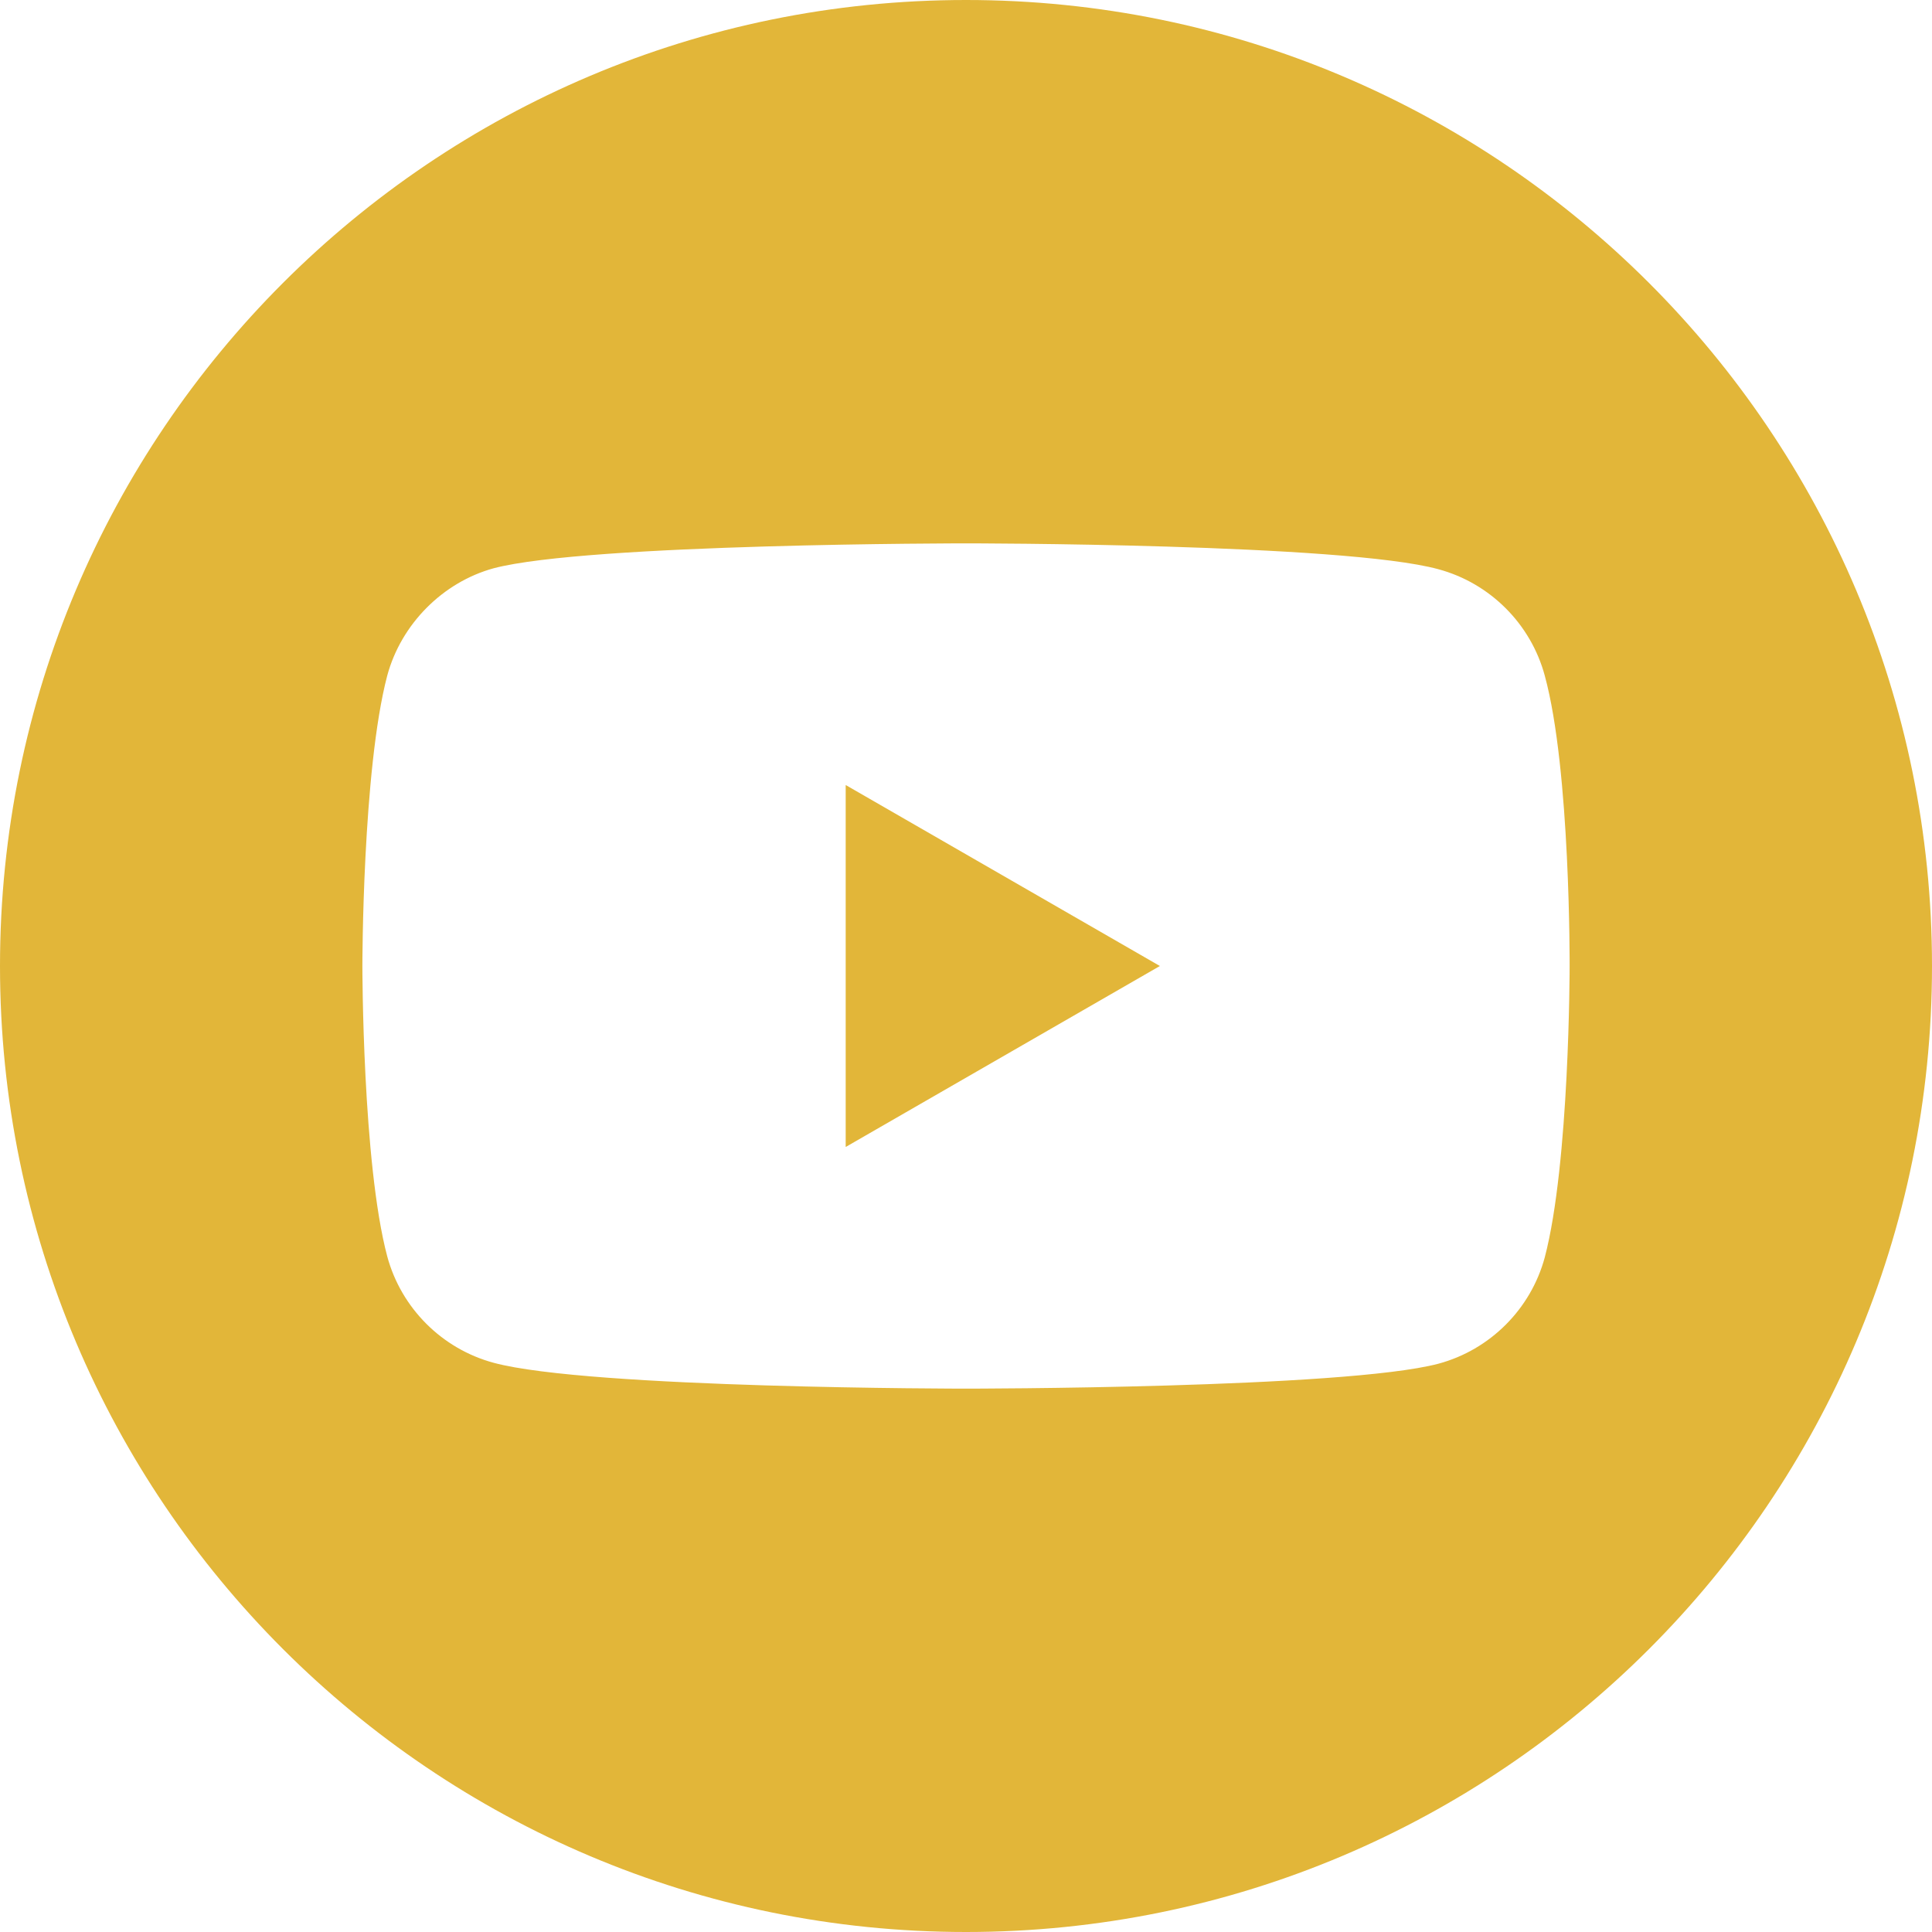 <svg width="37" height="37" viewBox="0 0 37 37" fill="none" xmlns="http://www.w3.org/2000/svg">
<g clip-path="url(#clip0_206_256)">
<path d="M16.196 21.966L22.213 18.5L16.196 15.034V21.966Z" fill="#E2B639"/>
<path d="M18.5 0C8.284 0 0 8.284 0 18.5C0 28.716 8.284 37 18.5 37C28.716 37 37 28.716 37 18.5C37 8.284 28.716 0 18.5 0ZM30.06 18.519C30.06 18.519 30.06 22.271 29.584 24.08C29.317 25.07 28.536 25.851 27.546 26.117C25.737 26.594 18.5 26.594 18.5 26.594C18.5 26.594 11.282 26.594 9.454 26.099C8.464 25.832 7.683 25.051 7.416 24.061C6.94 22.271 6.94 18.5 6.94 18.5C6.94 18.5 6.94 14.748 7.416 12.939C7.683 11.949 8.483 11.149 9.454 10.883C11.263 10.406 18.5 10.406 18.5 10.406C18.5 10.406 25.737 10.406 27.546 10.901C28.536 11.168 29.317 11.949 29.584 12.939C30.079 14.748 30.06 18.519 30.06 18.519L30.06 18.519Z" fill="#E2B639"/>
</g>
<defs>
<clipPath id="clip0_206_256">
<rect width="37" height="37" fill="white"/>
</clipPath>
</defs>
</svg>
